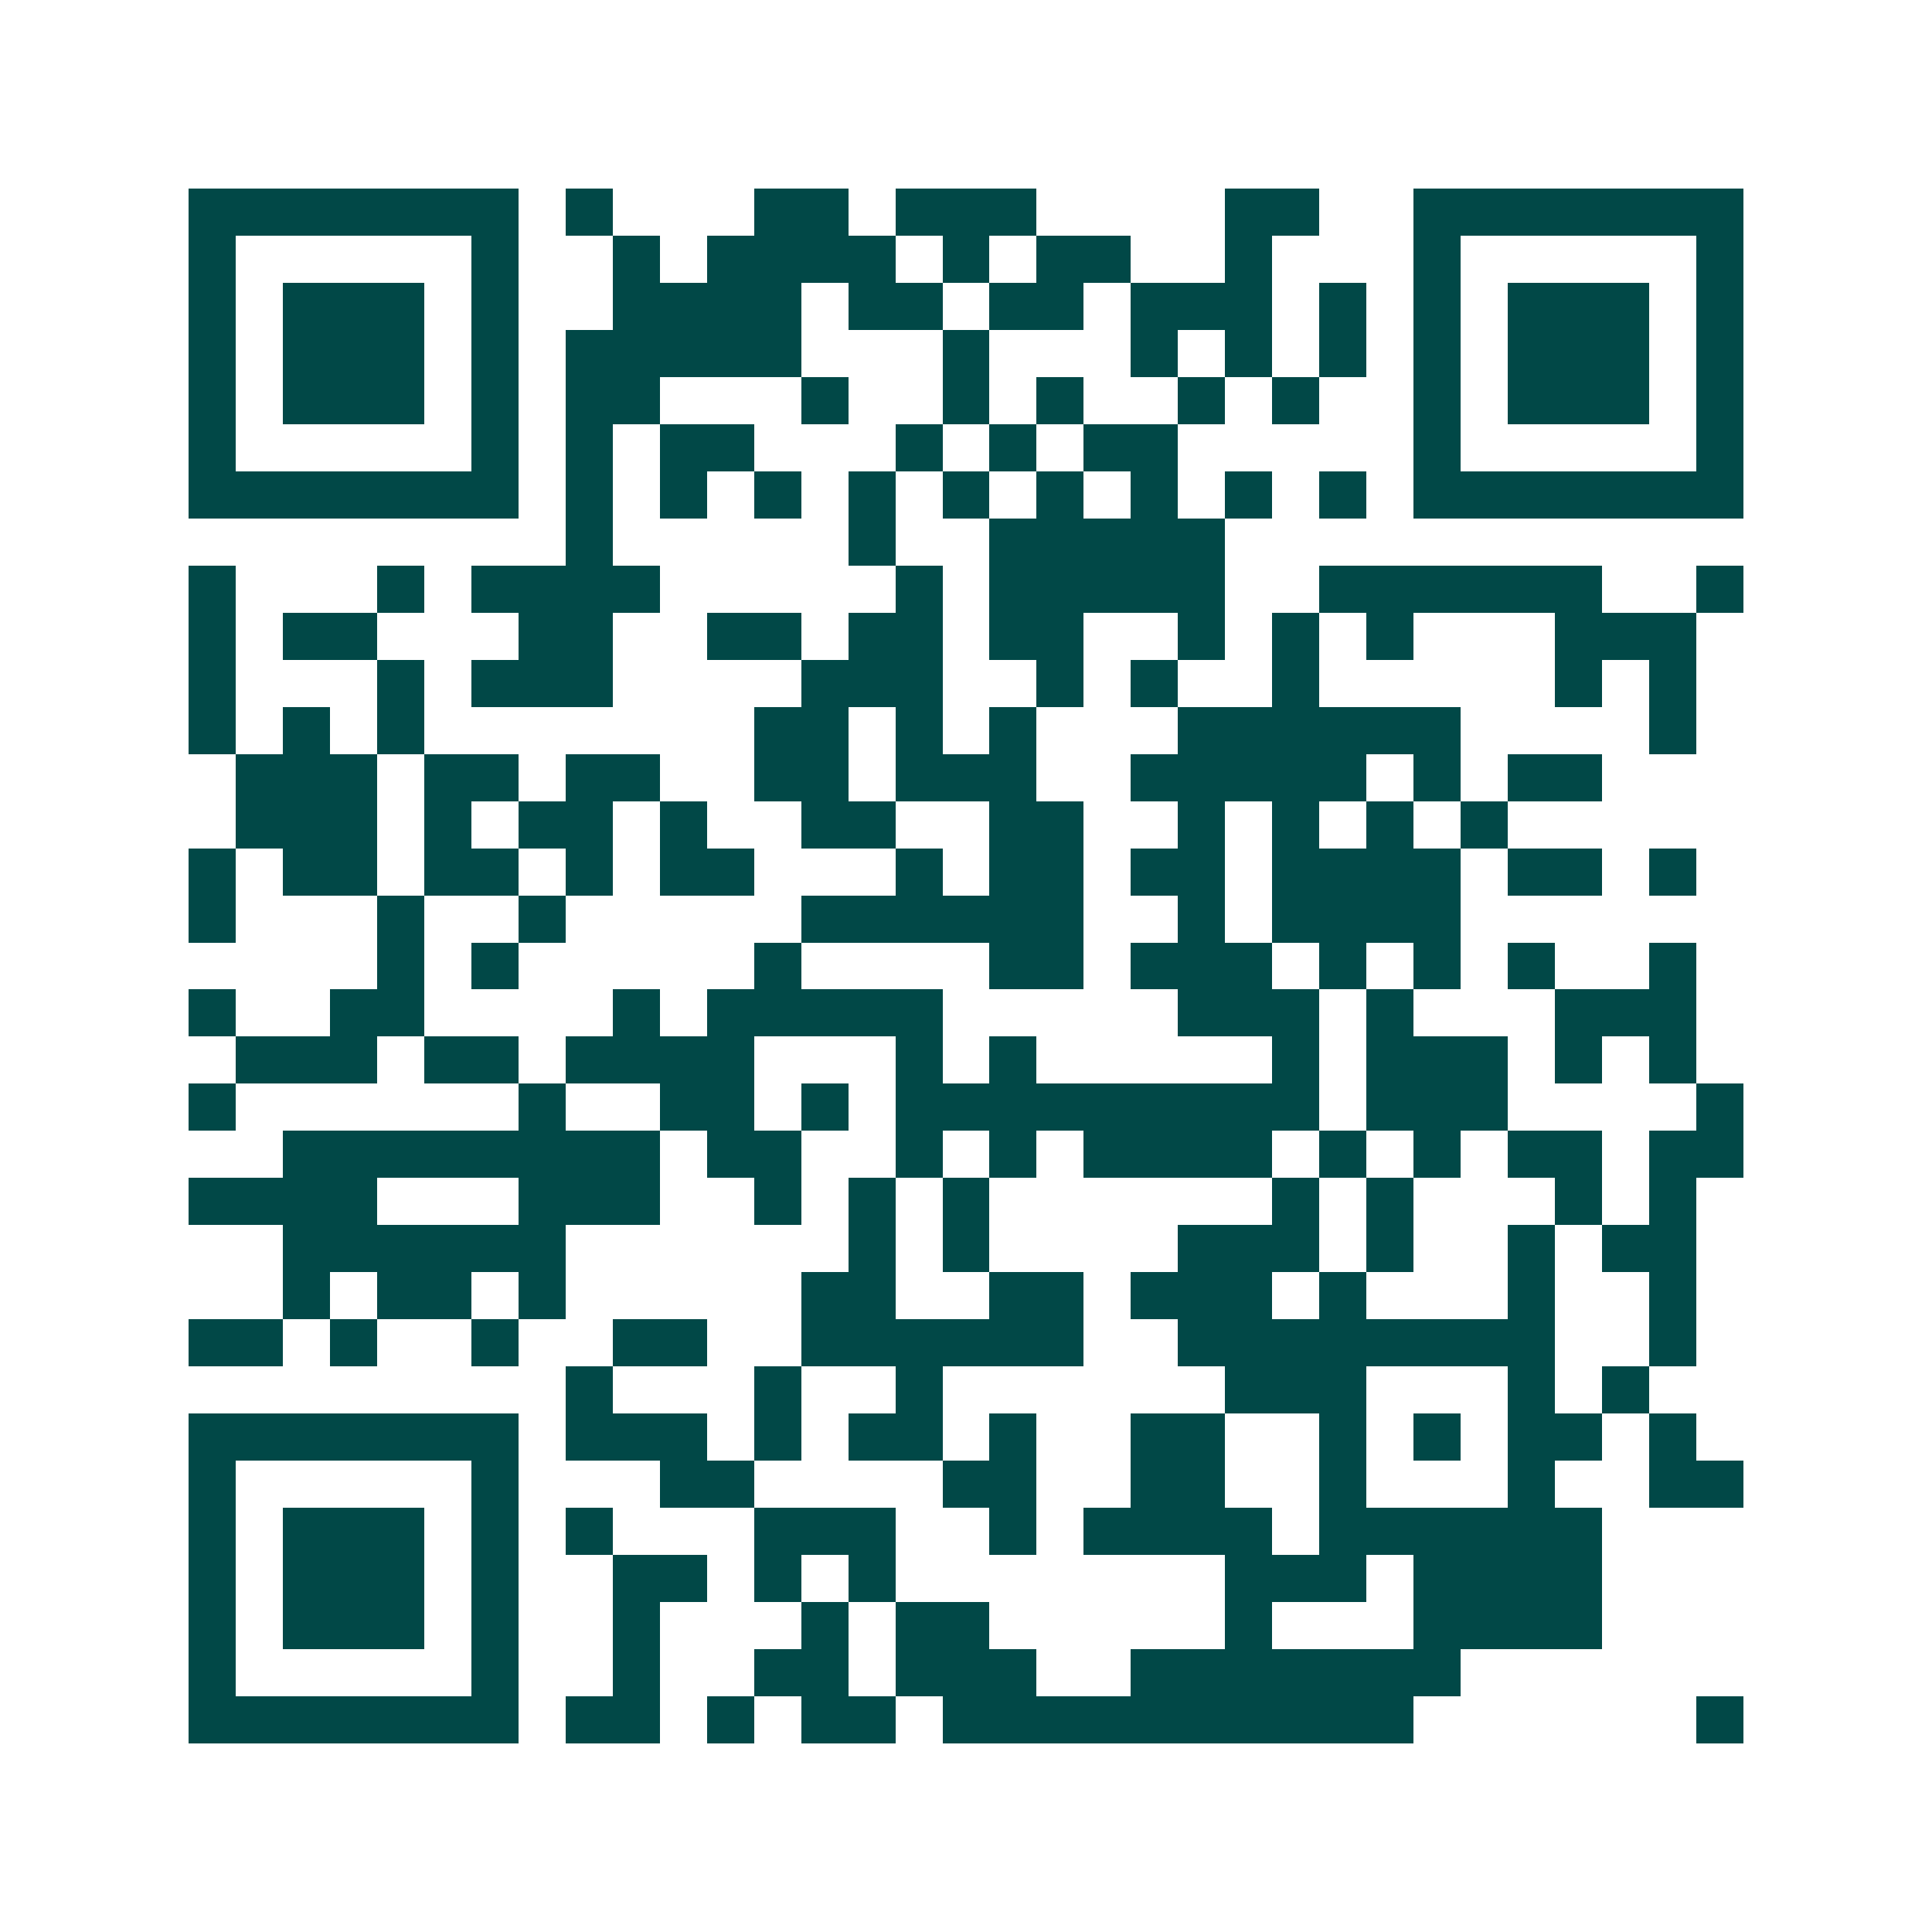 <svg xmlns="http://www.w3.org/2000/svg" width="200" height="200" viewBox="0 0 41 41" shape-rendering="crispEdges"><path fill="#ffffff" d="M0 0h41v41H0z"/><path stroke="#014847" d="M4 4.5h7m1 0h1m3 0h2m1 0h3m4 0h2m2 0h7M4 5.5h1m5 0h1m2 0h1m1 0h4m1 0h1m1 0h2m2 0h1m3 0h1m5 0h1M4 6.5h1m1 0h3m1 0h1m2 0h4m1 0h2m1 0h2m1 0h3m1 0h1m1 0h1m1 0h3m1 0h1M4 7.5h1m1 0h3m1 0h1m1 0h5m3 0h1m3 0h1m1 0h1m1 0h1m1 0h1m1 0h3m1 0h1M4 8.5h1m1 0h3m1 0h1m1 0h2m3 0h1m2 0h1m1 0h1m2 0h1m1 0h1m2 0h1m1 0h3m1 0h1M4 9.5h1m5 0h1m1 0h1m1 0h2m3 0h1m1 0h1m1 0h2m5 0h1m5 0h1M4 10.5h7m1 0h1m1 0h1m1 0h1m1 0h1m1 0h1m1 0h1m1 0h1m1 0h1m1 0h1m1 0h7M12 11.5h1m5 0h1m2 0h5M4 12.5h1m3 0h1m1 0h4m5 0h1m1 0h5m2 0h6m2 0h1M4 13.5h1m1 0h2m3 0h2m2 0h2m1 0h2m1 0h2m2 0h1m1 0h1m1 0h1m3 0h3M4 14.5h1m3 0h1m1 0h3m4 0h3m2 0h1m1 0h1m2 0h1m5 0h1m1 0h1M4 15.5h1m1 0h1m1 0h1m7 0h2m1 0h1m1 0h1m3 0h6m4 0h1M5 16.5h3m1 0h2m1 0h2m2 0h2m1 0h3m2 0h5m1 0h1m1 0h2M5 17.5h3m1 0h1m1 0h2m1 0h1m2 0h2m2 0h2m2 0h1m1 0h1m1 0h1m1 0h1M4 18.5h1m1 0h2m1 0h2m1 0h1m1 0h2m3 0h1m1 0h2m1 0h2m1 0h4m1 0h2m1 0h1M4 19.5h1m3 0h1m2 0h1m5 0h6m2 0h1m1 0h4M8 20.5h1m1 0h1m5 0h1m4 0h2m1 0h3m1 0h1m1 0h1m1 0h1m2 0h1M4 21.5h1m2 0h2m4 0h1m1 0h5m5 0h3m1 0h1m3 0h3M5 22.5h3m1 0h2m1 0h4m3 0h1m1 0h1m5 0h1m1 0h3m1 0h1m1 0h1M4 23.5h1m6 0h1m2 0h2m1 0h1m1 0h9m1 0h3m4 0h1M6 24.5h8m1 0h2m2 0h1m1 0h1m1 0h4m1 0h1m1 0h1m1 0h2m1 0h2M4 25.5h4m3 0h3m2 0h1m1 0h1m1 0h1m6 0h1m1 0h1m3 0h1m1 0h1M6 26.5h6m6 0h1m1 0h1m4 0h3m1 0h1m2 0h1m1 0h2M6 27.5h1m1 0h2m1 0h1m5 0h2m2 0h2m1 0h3m1 0h1m3 0h1m2 0h1M4 28.5h2m1 0h1m2 0h1m2 0h2m2 0h6m2 0h8m2 0h1M12 29.5h1m3 0h1m2 0h1m6 0h3m3 0h1m1 0h1M4 30.5h7m1 0h3m1 0h1m1 0h2m1 0h1m2 0h2m2 0h1m1 0h1m1 0h2m1 0h1M4 31.5h1m5 0h1m3 0h2m4 0h2m2 0h2m2 0h1m3 0h1m2 0h2M4 32.5h1m1 0h3m1 0h1m1 0h1m3 0h3m2 0h1m1 0h4m1 0h6M4 33.5h1m1 0h3m1 0h1m2 0h2m1 0h1m1 0h1m7 0h3m1 0h4M4 34.5h1m1 0h3m1 0h1m2 0h1m3 0h1m1 0h2m5 0h1m3 0h4M4 35.5h1m5 0h1m2 0h1m2 0h2m1 0h3m2 0h7M4 36.5h7m1 0h2m1 0h1m1 0h2m1 0h10m6 0h1"/></svg>
